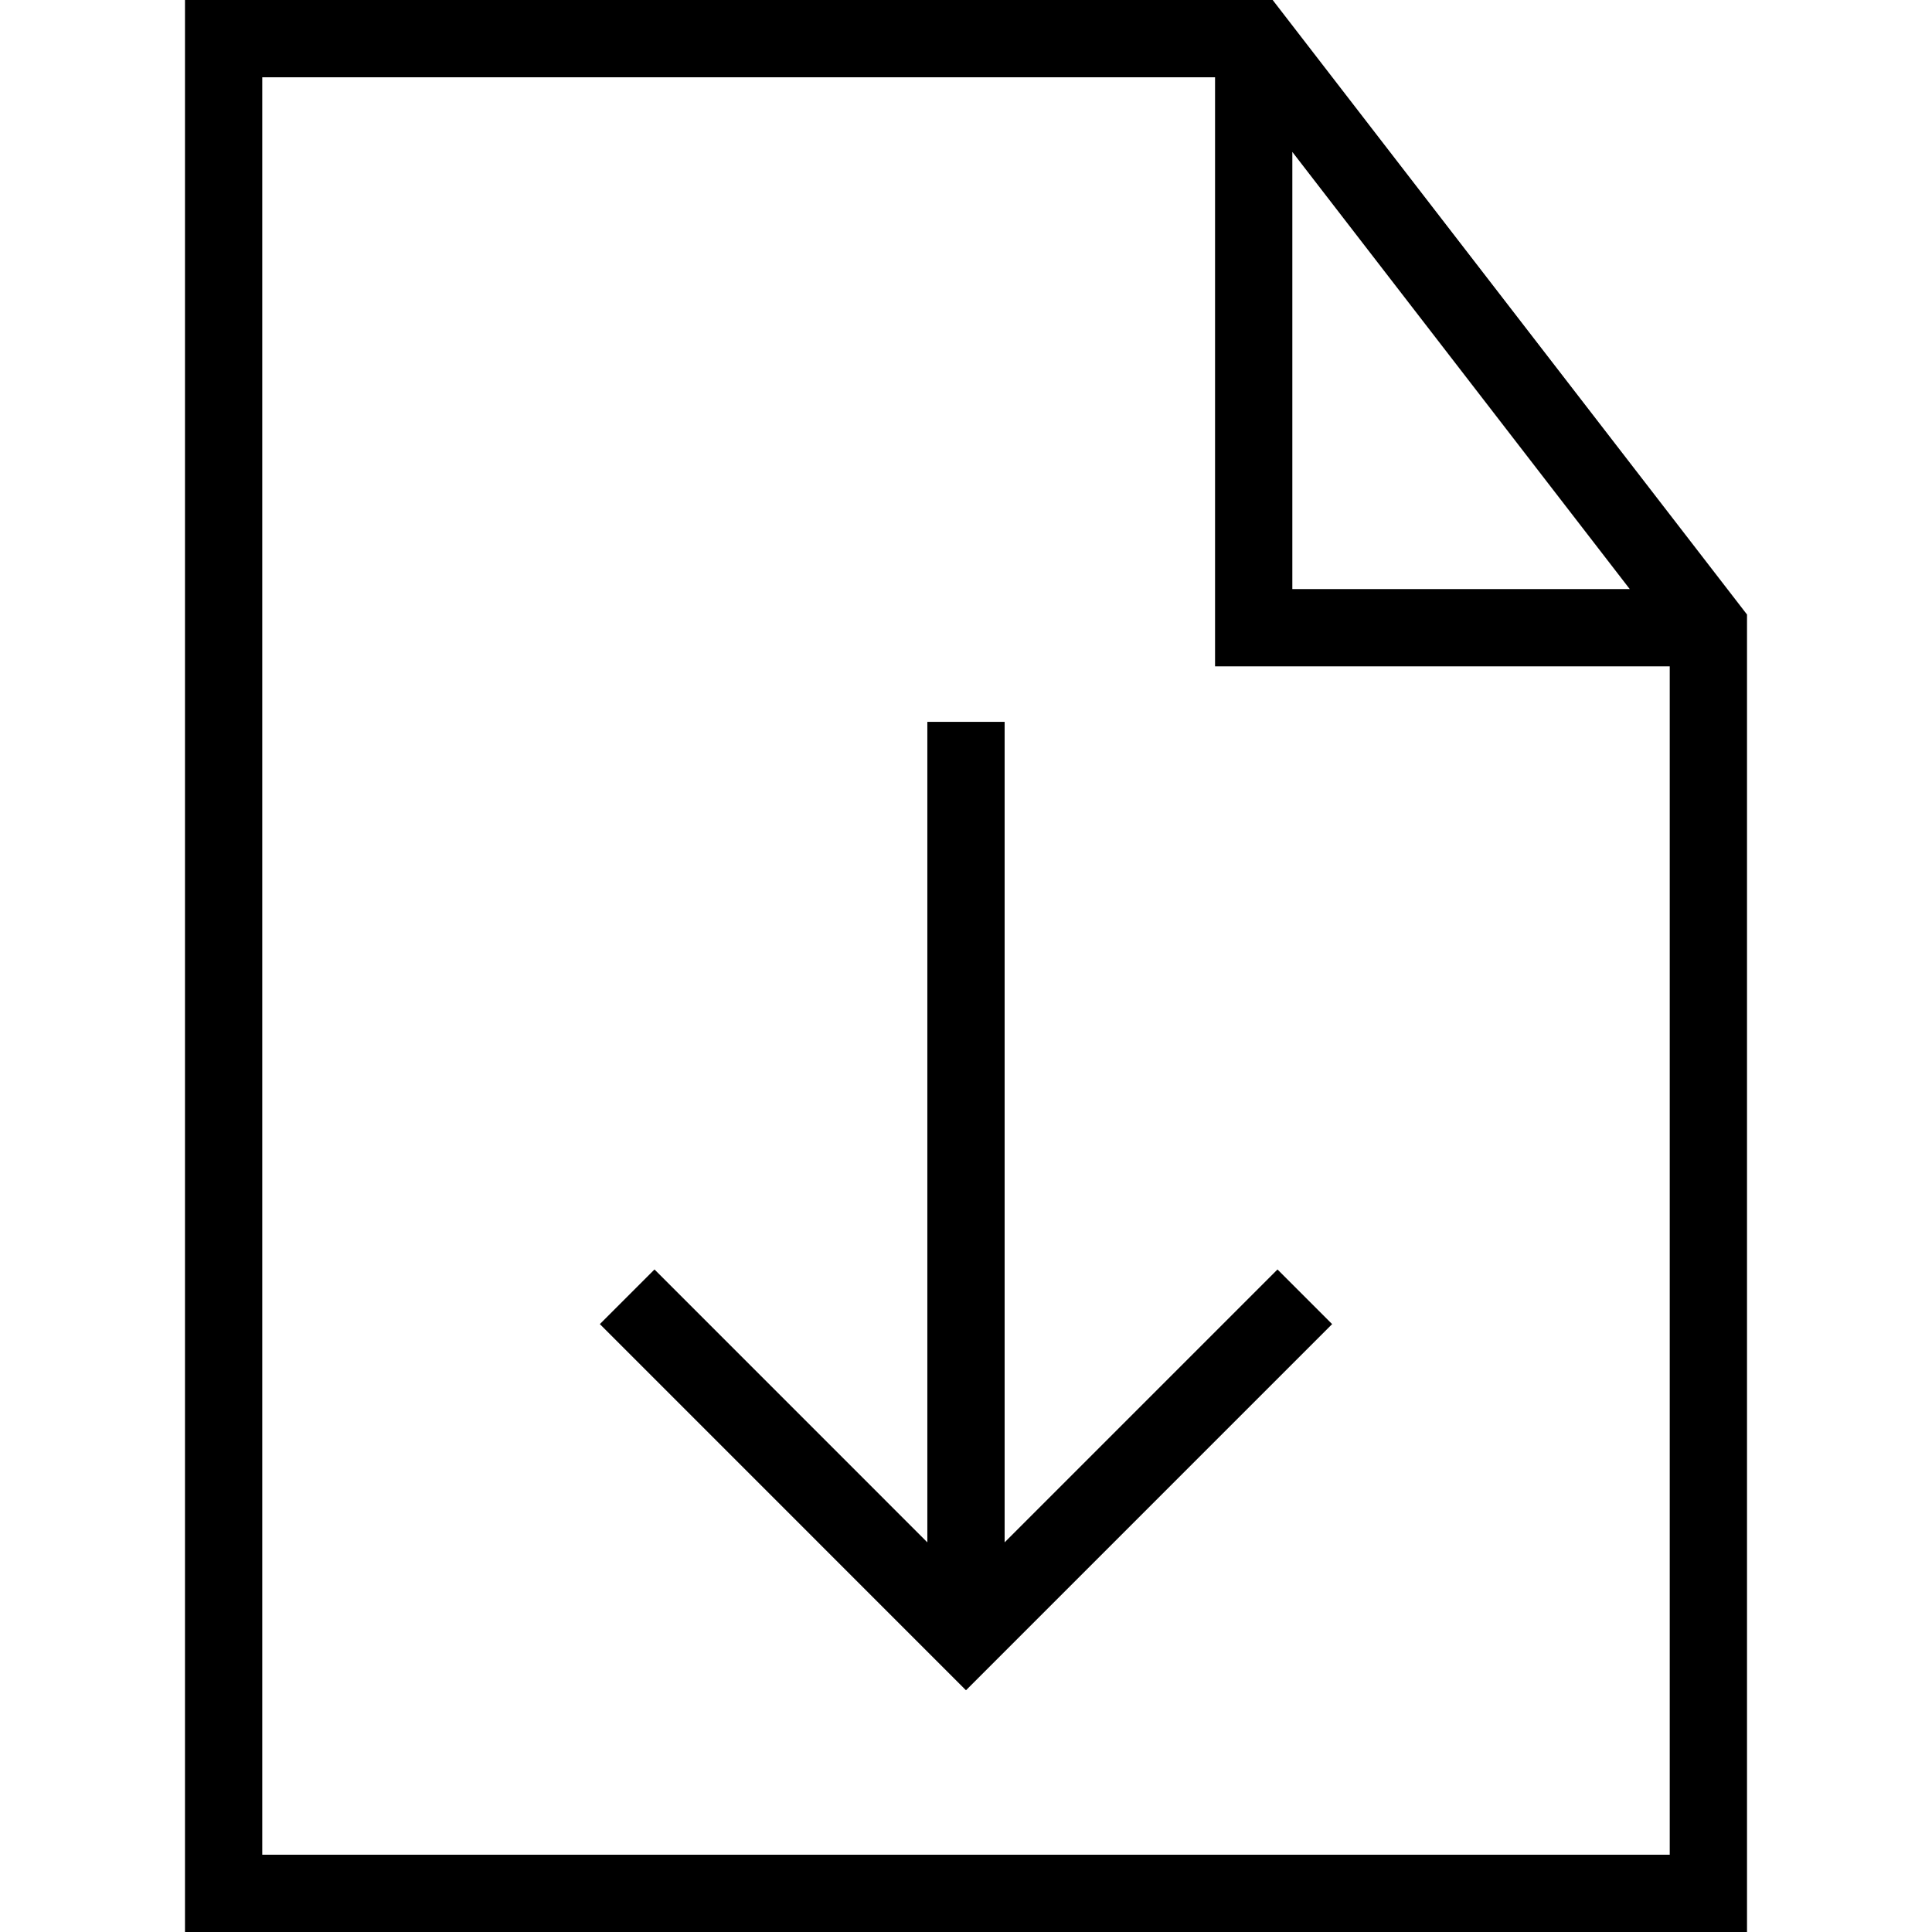 <?xml version="1.0" encoding="iso-8859-1"?>
<!-- Uploaded to: SVG Repo, www.svgrepo.com, Generator: SVG Repo Mixer Tools -->
<svg fill="#000000" height="800px" width="800px" version="1.1" id="Layer_1" xmlns="http://www.w3.org/2000/svg" xmlns:xlink="http://www.w3.org/1999/xlink" 
	 viewBox="0 0 492.308 492.308" xml:space="preserve">
<g>
	<g>
		<polygon points="325.526,323.481 255.998,393.018 255.998,183.933 236.305,183.933 236.305,393.018 166.776,323.481 
			152.853,337.404 246.151,430.712 339.45,337.404 		"/>
	</g>
</g>
<g>
	<g>
		<path d="M324.301,0H47.137v492.308h398.034V156.596L324.301,0z M329.31,38.715l85.978,111.391H329.31V38.715z M425.478,472.615
			H66.829V19.692h242.788v150.106h115.861V472.615z"/>
	</g>
</g>
</svg>